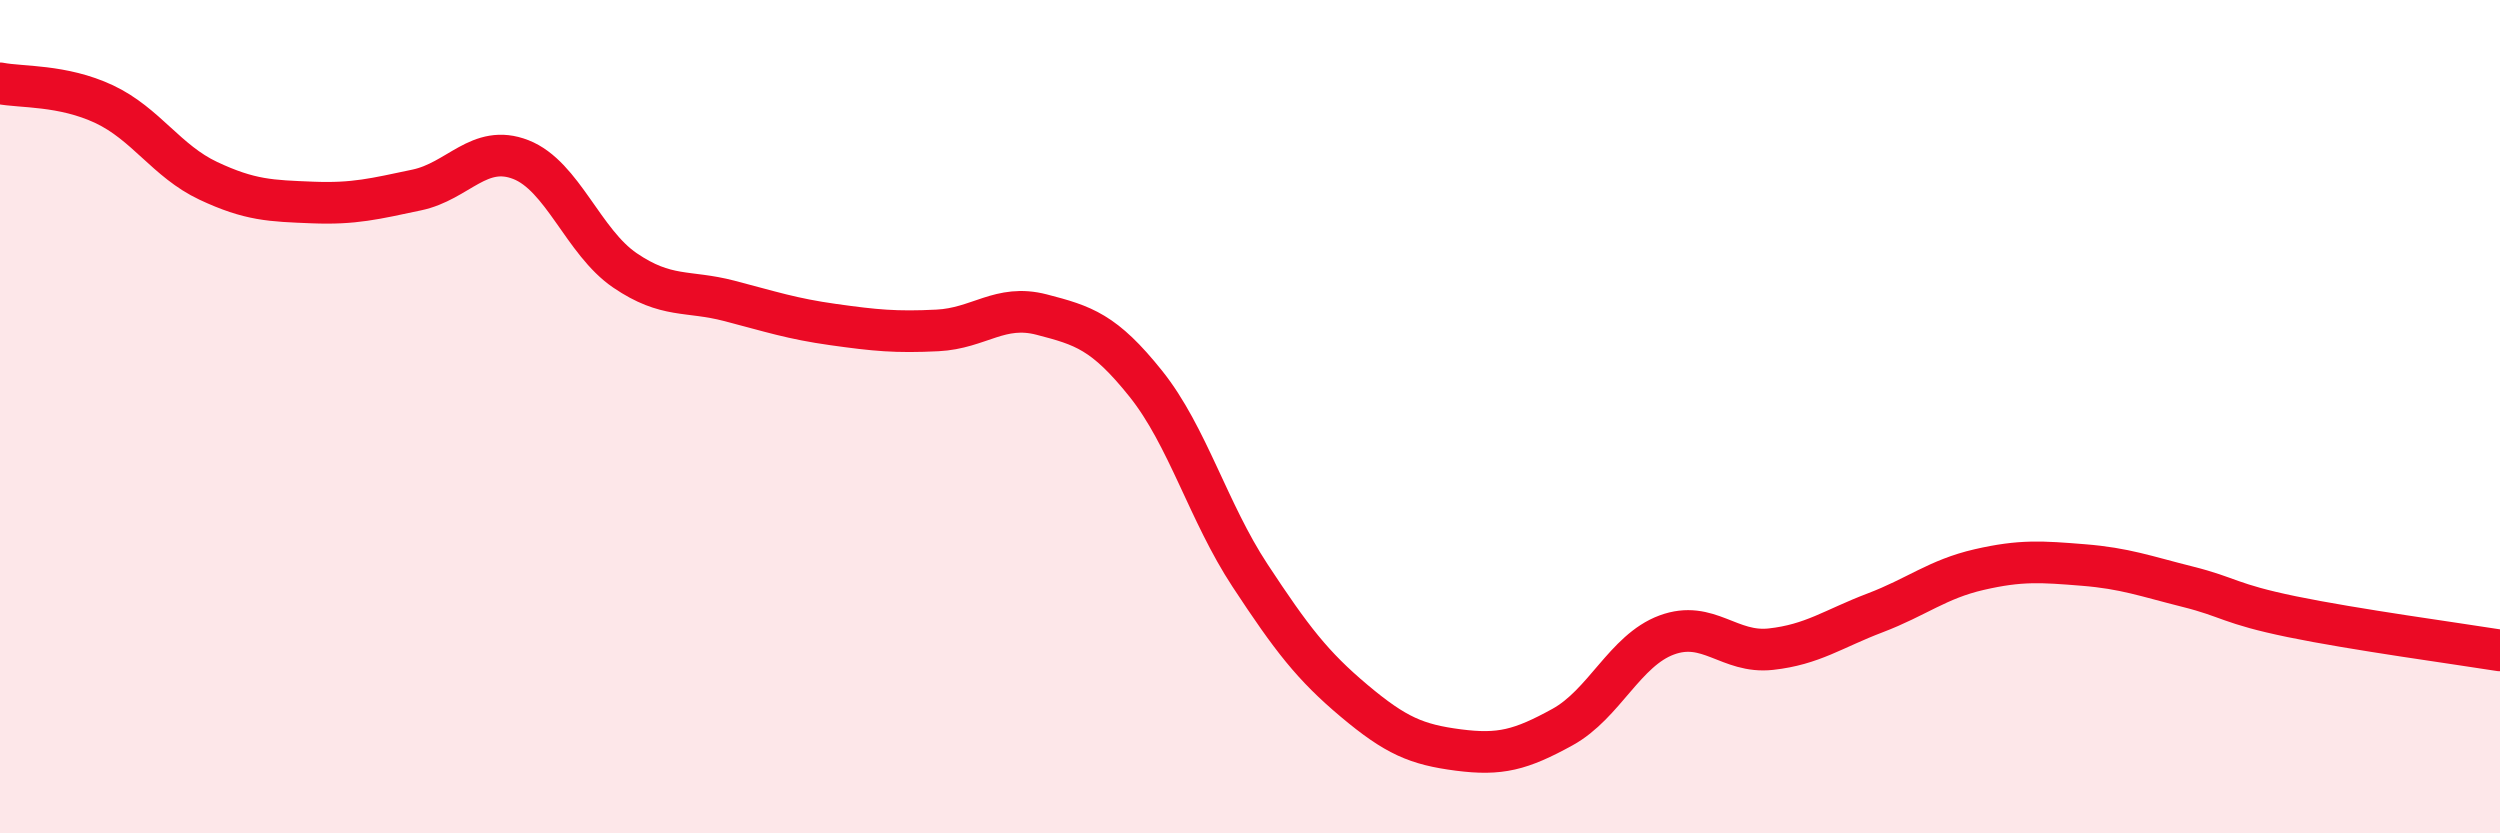 
    <svg width="60" height="20" viewBox="0 0 60 20" xmlns="http://www.w3.org/2000/svg">
      <path
        d="M 0,2 C 0.5,2.1 1.5,2.03 2.5,2.5 C 3.5,2.97 4,3.87 5,4.34 C 6,4.81 6.5,4.82 7.5,4.86 C 8.5,4.9 9,4.77 10,4.56 C 11,4.35 11.5,3.44 12.5,3.83 C 13.5,4.22 14,5.81 15,6.49 C 16,7.17 16.5,6.96 17.5,7.22 C 18.5,7.48 19,7.65 20,7.79 C 21,7.93 21.5,7.98 22.5,7.93 C 23.5,7.88 24,7.29 25,7.55 C 26,7.81 26.5,7.96 27.5,9.21 C 28.5,10.46 29,12.29 30,13.81 C 31,15.33 31.5,15.98 32.5,16.82 C 33.5,17.66 34,17.87 35,18 C 36,18.13 36.5,18 37.5,17.45 C 38.5,16.9 39,15.61 40,15.24 C 41,14.87 41.5,15.69 42.5,15.58 C 43.5,15.47 44,15.09 45,14.71 C 46,14.33 46.5,13.9 47.5,13.67 C 48.5,13.44 49,13.48 50,13.56 C 51,13.64 51.5,13.83 52.5,14.08 C 53.5,14.33 53.5,14.49 55,14.8 C 56.5,15.11 59,15.45 60,15.61L60 20L0 20Z"
        fill="#EB0A25"
        opacity="0.1"
        stroke-linecap="round"
        stroke-linejoin="round"
      />
      <path
        d="M 0,2 C 0.5,2.1 1.5,2.03 2.5,2.5 C 3.5,2.97 4,3.87 5,4.34 C 6,4.81 6.5,4.82 7.5,4.86 C 8.5,4.9 9,4.77 10,4.56 C 11,4.35 11.5,3.44 12.5,3.83 C 13.5,4.22 14,5.81 15,6.49 C 16,7.17 16.5,6.96 17.5,7.22 C 18.5,7.48 19,7.65 20,7.79 C 21,7.93 21.5,7.98 22.5,7.93 C 23.5,7.88 24,7.29 25,7.55 C 26,7.81 26.5,7.96 27.5,9.21 C 28.5,10.46 29,12.29 30,13.81 C 31,15.33 31.5,15.98 32.5,16.82 C 33.5,17.66 34,17.87 35,18 C 36,18.13 36.5,18 37.5,17.45 C 38.5,16.9 39,15.61 40,15.24 C 41,14.87 41.5,15.69 42.5,15.58 C 43.5,15.47 44,15.09 45,14.71 C 46,14.33 46.5,13.9 47.5,13.67 C 48.5,13.44 49,13.48 50,13.56 C 51,13.64 51.5,13.83 52.5,14.08 C 53.5,14.33 53.5,14.49 55,14.8 C 56.5,15.11 59,15.45 60,15.61"
        stroke="#EB0A25"
        stroke-width="1"
        fill="none"
        stroke-linecap="round"
        stroke-linejoin="round"
      />
    </svg>
  